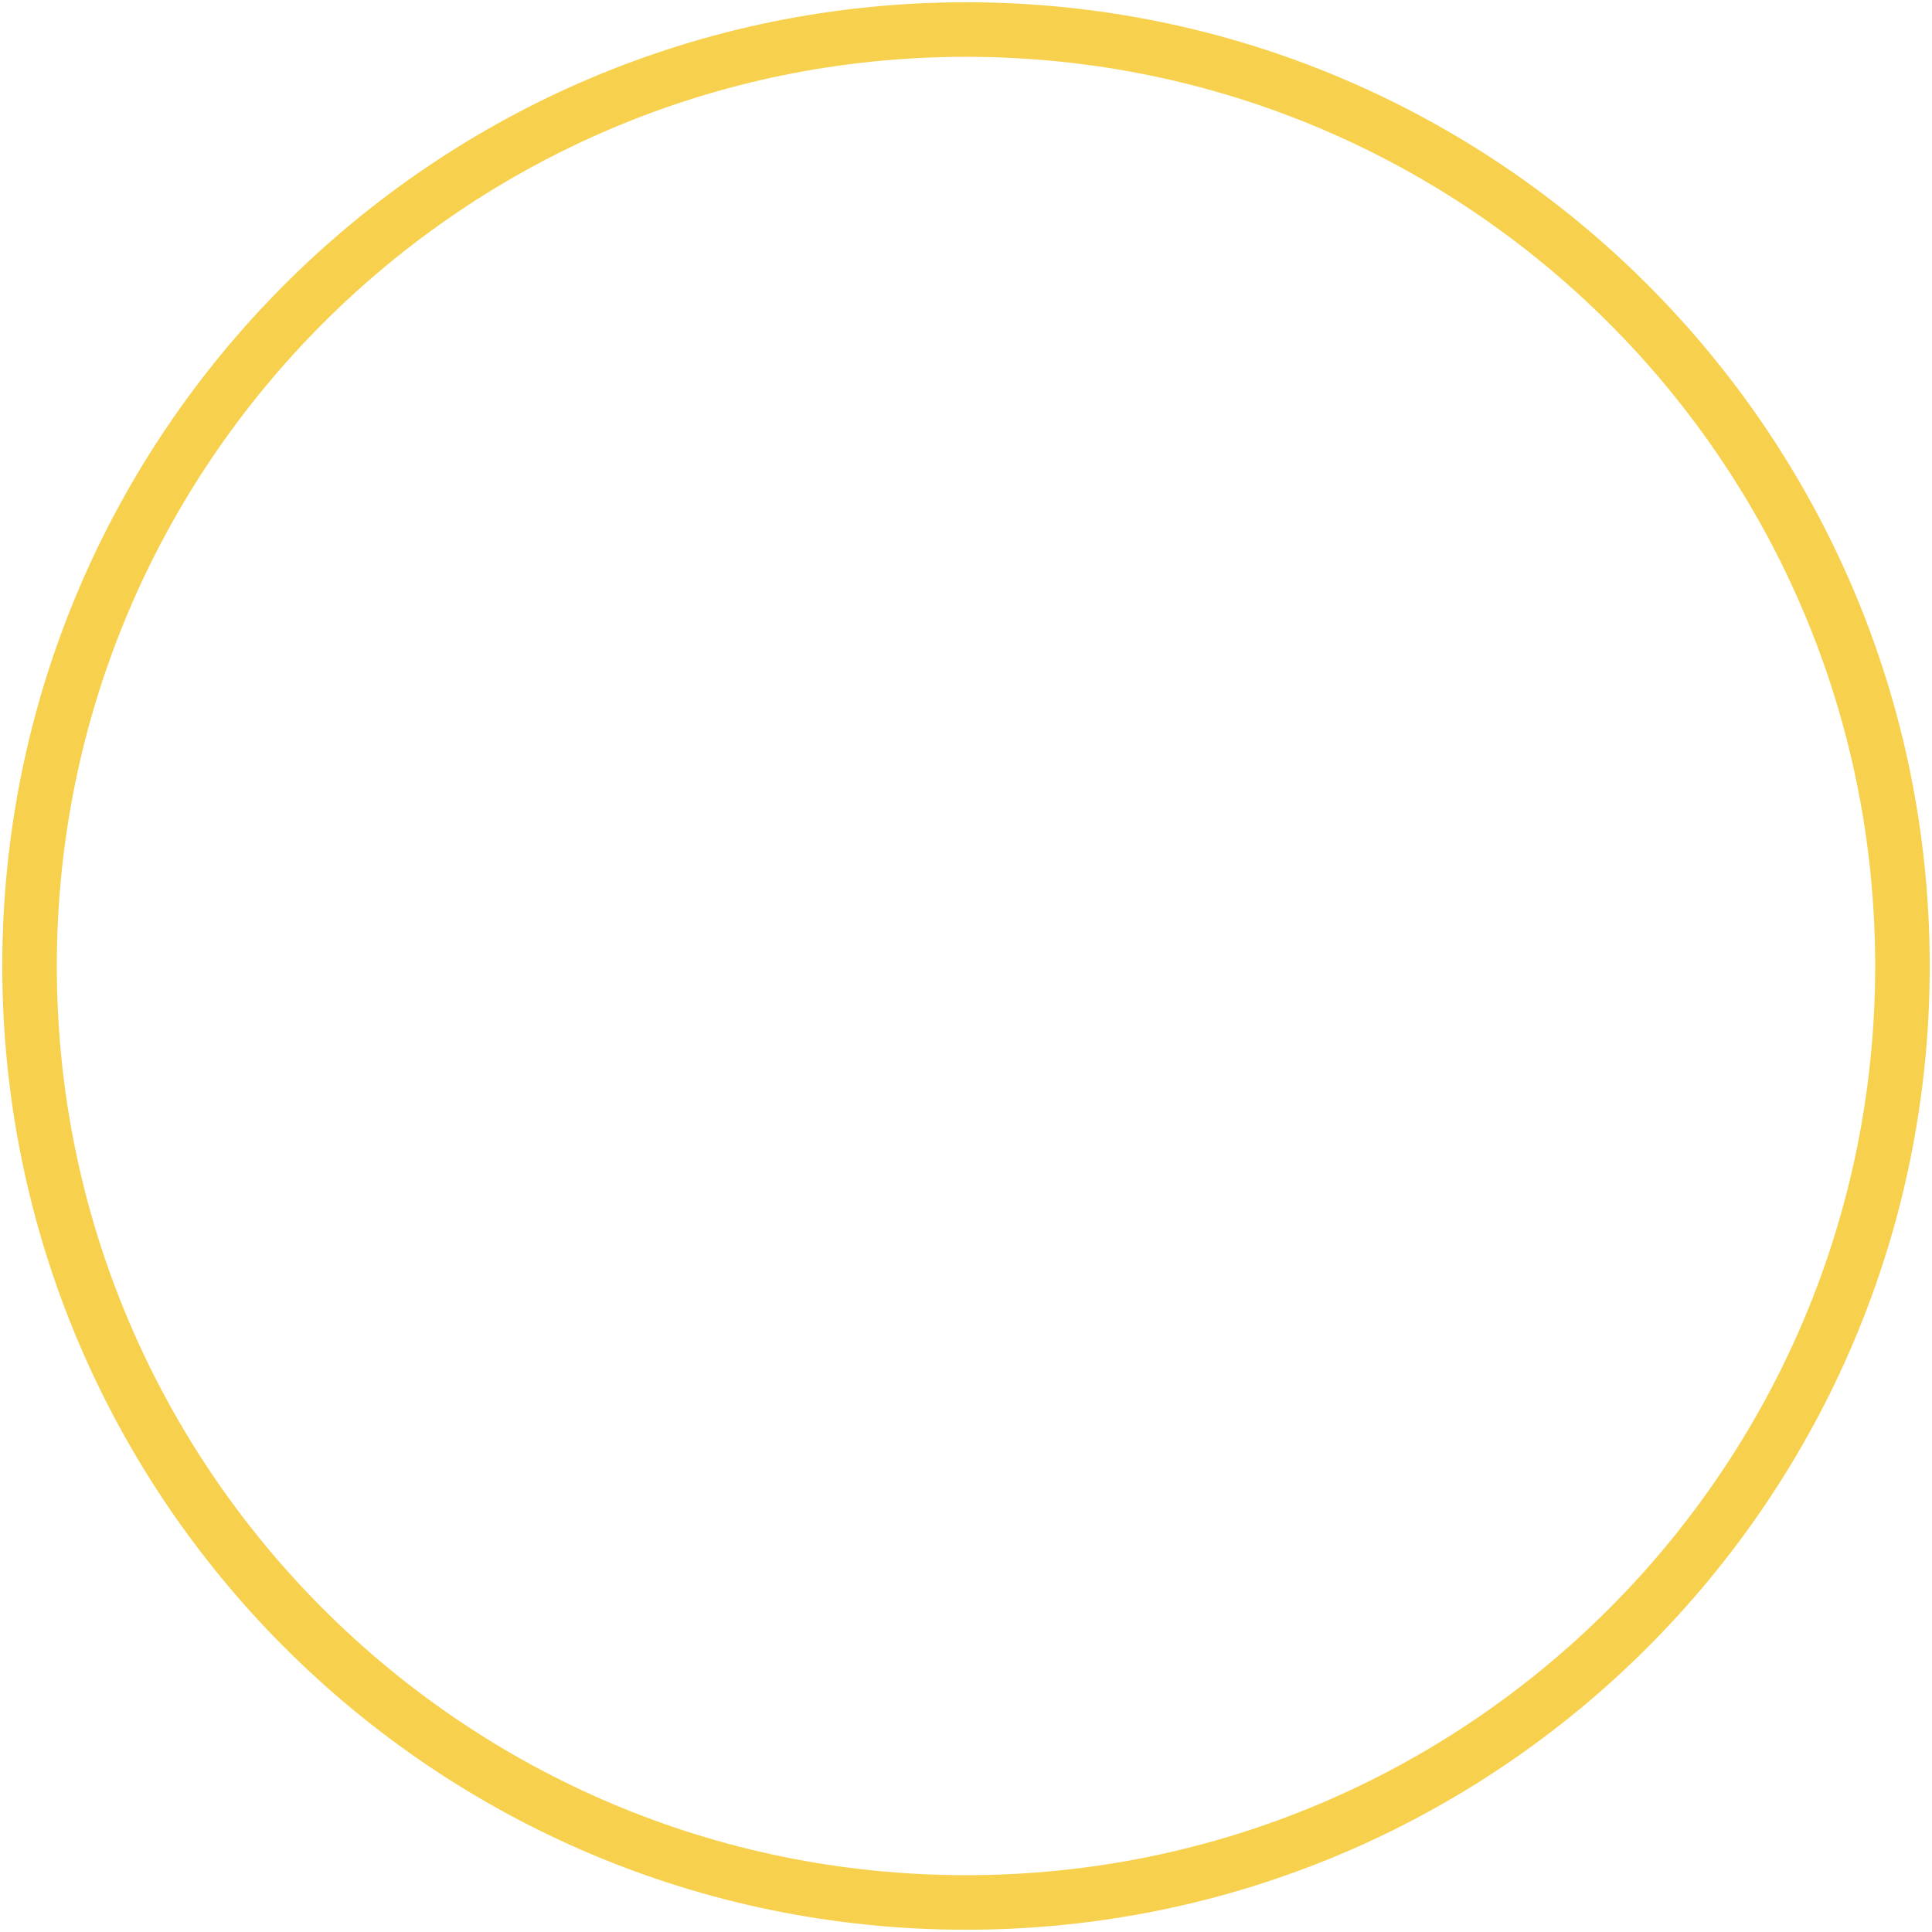 <svg xmlns:xlink="http://www.w3.org/1999/xlink" xmlns="http://www.w3.org/2000/svg" width="68" viewBox="0 0 68 68" fill="none" class="footer_badge" height="68" ><path d="M34 1.04C15.797 1.04 1.04 15.797 1.04 34C1.04 52.203 15.797 66.96 34 66.96C52.203 66.96 66.96 52.203 66.96 34C66.96 15.797 52.203 1.04 34 1.04Z" stroke="#F7D14E" stroke-width="1.92px" fill="none"></path><path d="M4.561 34C4.561 17.738 17.744 4.555 34.006 4.555C50.268 4.555 63.451 17.738 63.451 34C63.451 50.262 50.268 63.445 34.006 63.445C17.744 63.445 4.561 50.262 4.561 34Z" fill="url(&quot;#paint0_linear_497_2016&quot;)" fill-opacity="0.4"></path><path d="M25.085 23.738C25.085 25.253 23.876 26.247 21.961 26.247C20.046 26.247 18.817 25.233 18.684 23.605H20.64C20.66 24.301 21.121 24.741 21.92 24.741C22.586 24.741 23.026 24.485 23.026 24.024C23.026 23.707 22.709 23.471 22.279 23.39L20.937 23.133C19.759 22.908 18.981 22.222 18.981 21.034C18.981 19.661 20.189 18.699 21.838 18.699C23.59 18.699 24.849 19.702 24.962 21.29H23.006C22.955 20.624 22.504 20.194 21.859 20.194C21.285 20.194 20.937 20.501 20.937 20.901C20.937 21.228 21.265 21.423 21.654 21.495L23.078 21.771C24.388 22.027 25.085 22.672 25.085 23.738ZM29.236 26.298C27.116 26.298 25.447 24.69 25.447 22.457C25.447 20.225 27.116 18.637 29.236 18.637C31.367 18.637 33.036 20.225 33.036 22.457C33.036 24.69 31.367 26.298 29.236 26.298ZM29.236 24.567C30.394 24.567 31.039 23.615 31.039 22.457C31.039 21.3 30.394 20.368 29.236 20.368C28.079 20.368 27.434 21.3 27.434 22.457C27.434 23.615 28.079 24.567 29.236 24.567ZM37.347 26.298C35.257 26.298 33.608 24.619 33.608 22.457C33.608 20.307 35.257 18.637 37.347 18.637C39.364 18.637 40.921 19.979 41.157 21.925H39.108C38.955 21.003 38.268 20.368 37.367 20.368C36.282 20.368 35.595 21.208 35.595 22.457C35.595 23.717 36.282 24.567 37.367 24.567C38.258 24.567 38.944 23.932 39.108 23H41.157C40.911 24.967 39.364 26.298 37.347 26.298ZM49.186 24.567V26.145H44.034V25.141L46.093 23.154C46.861 22.406 47.219 22.017 47.219 21.444C47.219 20.972 46.932 20.696 46.431 20.696C45.847 20.696 45.519 21.034 45.519 21.618H43.809C43.809 20.153 44.925 19.119 46.523 19.119C47.977 19.119 49.063 20.02 49.063 21.218C49.063 22.089 48.745 22.611 47.465 23.85L46.728 24.567H49.186Z" fill="#FFFFFF"></path><path d="M26.847 32.584V28.666H27.377V32.584H26.847ZM25.504 29.116V28.666H28.719V29.116H25.504ZM29.097 33.92C29.039 33.92 28.981 33.915 28.924 33.903C28.87 33.892 28.828 33.882 28.797 33.874V33.483H28.953C29.045 33.483 29.123 33.475 29.189 33.46C29.254 33.444 29.314 33.412 29.367 33.362C29.421 33.312 29.477 33.235 29.535 33.131C29.592 33.031 29.657 32.895 29.73 32.722L29.834 32.486L28.584 29.525H29.131L29.961 31.547L30.134 32.06H30.064L30.237 31.547L31.044 29.525H31.562L30.134 32.987C30.057 33.172 29.984 33.323 29.915 33.442C29.846 33.565 29.773 33.661 29.696 33.73C29.623 33.8 29.538 33.848 29.442 33.874C29.346 33.905 29.231 33.92 29.097 33.92ZM33.367 29.45C33.64 29.45 33.873 29.513 34.065 29.64C34.261 29.767 34.41 29.949 34.514 30.187C34.618 30.425 34.669 30.712 34.669 31.046C34.669 31.564 34.552 31.962 34.318 32.238C34.084 32.515 33.767 32.653 33.367 32.653C33.014 32.653 32.732 32.517 32.521 32.244C32.313 31.968 32.21 31.568 32.21 31.046C32.21 30.723 32.256 30.443 32.348 30.205C32.444 29.967 32.578 29.782 32.751 29.652C32.928 29.517 33.133 29.45 33.367 29.45ZM33.333 29.888C33.064 29.888 32.859 29.988 32.717 30.187C32.578 30.383 32.509 30.669 32.509 31.046C32.509 31.418 32.58 31.706 32.722 31.91C32.868 32.114 33.072 32.215 33.333 32.215C33.598 32.215 33.8 32.115 33.938 31.916C34.08 31.712 34.151 31.422 34.151 31.046C34.151 30.677 34.08 30.393 33.938 30.193C33.796 29.99 33.594 29.888 33.333 29.888ZM32.509 33.851H32.002V29.525H32.509V33.851ZM37.718 30.764L37.43 31.034C37.43 30.669 37.353 30.387 37.2 30.187C37.05 29.988 36.837 29.888 36.56 29.888C36.276 29.888 36.059 29.99 35.909 30.193C35.759 30.393 35.684 30.681 35.684 31.057C35.684 31.426 35.763 31.712 35.92 31.916C36.078 32.115 36.301 32.215 36.589 32.215C36.804 32.215 36.984 32.163 37.13 32.06C37.28 31.956 37.382 31.799 37.436 31.587H37.966C37.881 31.945 37.716 32.211 37.47 32.388C37.228 32.565 36.934 32.653 36.589 32.653C36.293 32.653 36.038 32.59 35.823 32.463C35.611 32.336 35.448 32.154 35.333 31.916C35.221 31.674 35.166 31.388 35.166 31.057C35.166 30.712 35.221 30.42 35.333 30.182C35.448 29.944 35.609 29.763 35.817 29.64C36.028 29.513 36.276 29.45 36.56 29.45C36.848 29.45 37.094 29.513 37.297 29.64C37.505 29.767 37.664 29.947 37.776 30.182C37.887 30.412 37.943 30.691 37.943 31.017V31.144H35.379V30.764H37.718ZM42.295 29.917C42.295 30.097 42.257 30.255 42.18 30.389C42.107 30.52 42.009 30.637 41.886 30.741C41.763 30.84 41.629 30.933 41.483 31.017C41.337 31.102 41.189 31.188 41.039 31.276C40.893 31.361 40.759 31.455 40.636 31.558C40.513 31.658 40.413 31.777 40.336 31.916C40.263 32.05 40.227 32.209 40.227 32.394L39.725 32.446C39.725 32.208 39.762 32.004 39.835 31.835C39.912 31.662 40.01 31.514 40.129 31.392C40.252 31.268 40.386 31.161 40.532 31.069C40.678 30.977 40.824 30.892 40.97 30.815C41.116 30.735 41.248 30.654 41.367 30.573C41.49 30.489 41.588 30.395 41.661 30.291C41.738 30.187 41.776 30.064 41.776 29.922C41.776 29.711 41.715 29.546 41.592 29.427C41.473 29.308 41.298 29.248 41.068 29.248C40.814 29.248 40.622 29.31 40.492 29.433C40.361 29.556 40.279 29.723 40.244 29.934H39.72C39.754 29.7 39.827 29.5 39.939 29.335C40.054 29.166 40.206 29.037 40.394 28.949C40.586 28.857 40.812 28.811 41.074 28.811C41.342 28.811 41.567 28.86 41.748 28.96C41.928 29.056 42.064 29.187 42.157 29.352C42.249 29.517 42.295 29.705 42.295 29.917ZM39.725 32.584V32.446L40.123 32.181H42.335V32.584H39.725Z" fill="#FFFFFF"></path><path d="M23.258 43.042C23.258 43.149 23.283 43.236 23.334 43.301C23.388 43.367 23.46 43.419 23.549 43.458C23.639 43.494 23.739 43.524 23.849 43.548C23.96 43.572 24.073 43.596 24.19 43.62C24.309 43.641 24.424 43.669 24.535 43.705C24.645 43.741 24.746 43.79 24.835 43.853C24.925 43.915 24.995 43.998 25.046 44.099C25.1 44.201 25.126 44.329 25.126 44.484C25.126 44.679 25.077 44.844 24.979 44.982C24.883 45.119 24.75 45.224 24.58 45.295C24.413 45.364 24.22 45.398 24.002 45.398C23.784 45.398 23.59 45.366 23.419 45.3C23.252 45.231 23.112 45.13 22.998 44.995C22.887 44.858 22.81 44.688 22.765 44.484H23.195C23.246 44.667 23.339 44.806 23.473 44.901C23.61 44.997 23.788 45.044 24.006 45.044C24.236 45.044 24.41 44.998 24.526 44.906C24.645 44.813 24.705 44.691 24.705 44.538C24.705 44.422 24.678 44.328 24.625 44.256C24.574 44.184 24.504 44.129 24.414 44.09C24.324 44.048 24.224 44.015 24.114 43.992C24.003 43.965 23.888 43.939 23.769 43.915C23.652 43.892 23.539 43.863 23.428 43.83C23.318 43.794 23.218 43.747 23.128 43.687C23.038 43.627 22.967 43.548 22.913 43.449C22.862 43.351 22.837 43.224 22.837 43.069C22.837 42.922 22.877 42.786 22.958 42.661C23.038 42.535 23.155 42.435 23.307 42.361C23.463 42.283 23.652 42.244 23.876 42.244C24.073 42.244 24.253 42.277 24.414 42.343C24.578 42.408 24.716 42.51 24.826 42.647C24.937 42.782 25.01 42.958 25.046 43.176H24.611C24.563 42.973 24.475 42.827 24.347 42.737C24.221 42.644 24.061 42.598 23.867 42.598C23.676 42.598 23.527 42.638 23.419 42.719C23.312 42.8 23.258 42.907 23.258 43.042ZM27.472 43.929L27.248 44.139C27.248 43.856 27.189 43.636 27.069 43.481C26.953 43.325 26.787 43.248 26.572 43.248C26.351 43.248 26.182 43.327 26.065 43.485C25.949 43.641 25.891 43.865 25.891 44.157C25.891 44.444 25.952 44.667 26.074 44.825C26.197 44.98 26.37 45.058 26.594 45.058C26.761 45.058 26.902 45.018 27.015 44.937C27.132 44.856 27.211 44.734 27.253 44.569H27.665C27.599 44.847 27.471 45.055 27.28 45.192C27.091 45.33 26.863 45.398 26.594 45.398C26.364 45.398 26.165 45.349 25.998 45.251C25.834 45.152 25.707 45.01 25.617 44.825C25.531 44.637 25.487 44.414 25.487 44.157C25.487 43.889 25.531 43.661 25.617 43.476C25.707 43.291 25.832 43.151 25.994 43.055C26.158 42.956 26.351 42.907 26.572 42.907C26.796 42.907 26.987 42.956 27.145 43.055C27.306 43.154 27.43 43.294 27.517 43.476C27.604 43.656 27.647 43.872 27.647 44.126V44.224H25.653V43.929H27.472ZM30.14 43.785H29.745C29.712 43.603 29.641 43.469 29.53 43.382C29.42 43.292 29.285 43.248 29.127 43.248C28.909 43.248 28.742 43.327 28.625 43.485C28.512 43.641 28.455 43.865 28.455 44.157C28.455 44.447 28.515 44.671 28.634 44.829C28.753 44.985 28.922 45.062 29.14 45.062C29.299 45.062 29.432 45.021 29.539 44.937C29.65 44.85 29.724 44.722 29.763 44.552H30.157C30.104 44.847 29.984 45.062 29.799 45.197C29.614 45.331 29.391 45.398 29.131 45.398C28.907 45.398 28.715 45.349 28.553 45.251C28.392 45.149 28.268 45.006 28.181 44.821C28.095 44.635 28.052 44.414 28.052 44.157C28.052 43.889 28.095 43.661 28.181 43.476C28.268 43.291 28.392 43.151 28.553 43.055C28.715 42.956 28.906 42.907 29.127 42.907C29.303 42.907 29.463 42.94 29.606 43.006C29.75 43.072 29.868 43.17 29.96 43.301C30.056 43.43 30.116 43.591 30.14 43.785ZM32.554 42.965V45.345H32.159V42.965H32.554ZM32.159 44.372H32.347C32.336 44.599 32.289 44.789 32.209 44.941C32.128 45.094 32.022 45.209 31.89 45.286C31.759 45.361 31.608 45.398 31.438 45.398C31.274 45.398 31.132 45.367 31.012 45.304C30.893 45.239 30.802 45.143 30.739 45.018C30.676 44.892 30.645 44.738 30.645 44.556V42.965H31.039V44.475C31.039 44.595 31.057 44.7 31.093 44.789C31.129 44.876 31.184 44.943 31.259 44.991C31.333 45.038 31.429 45.062 31.546 45.062C31.641 45.062 31.726 45.043 31.801 45.004C31.878 44.965 31.943 44.913 31.994 44.847C32.047 44.779 32.088 44.704 32.114 44.623C32.144 44.54 32.159 44.456 32.159 44.372ZM33.183 45.345V42.965H33.577V45.345H33.183ZM33.577 44.014H33.398C33.416 43.757 33.465 43.548 33.546 43.387C33.629 43.222 33.734 43.101 33.859 43.024C33.988 42.946 34.128 42.907 34.281 42.907C34.328 42.907 34.372 42.913 34.41 42.925C34.452 42.934 34.484 42.947 34.505 42.965V43.319C34.472 43.307 34.434 43.3 34.393 43.297C34.351 43.291 34.306 43.288 34.258 43.288C34.139 43.288 34.036 43.306 33.949 43.342C33.865 43.375 33.795 43.424 33.738 43.49C33.685 43.555 33.644 43.633 33.617 43.723C33.59 43.809 33.577 43.906 33.577 44.014ZM36.675 43.929L36.451 44.139C36.451 43.856 36.391 43.636 36.271 43.481C36.155 43.325 35.989 43.248 35.774 43.248C35.553 43.248 35.384 43.327 35.268 43.485C35.151 43.641 35.093 43.865 35.093 44.157C35.093 44.444 35.154 44.667 35.277 44.825C35.399 44.98 35.572 45.058 35.796 45.058C35.964 45.058 36.104 45.018 36.218 44.937C36.334 44.856 36.413 44.734 36.455 44.569H36.867C36.801 44.847 36.673 45.055 36.482 45.192C36.294 45.33 36.065 45.398 35.796 45.398C35.566 45.398 35.368 45.349 35.2 45.251C35.036 45.152 34.909 45.01 34.819 44.825C34.733 44.637 34.69 44.414 34.69 44.157C34.69 43.889 34.733 43.661 34.819 43.476C34.909 43.291 35.035 43.151 35.196 43.055C35.36 42.956 35.553 42.907 35.774 42.907C35.998 42.907 36.189 42.956 36.347 43.055C36.509 43.154 36.633 43.294 36.719 43.476C36.806 43.656 36.849 43.872 36.849 44.126V44.224H34.855V43.929H36.675ZM38.267 45.398C38.057 45.398 37.877 45.349 37.724 45.251C37.572 45.152 37.455 45.01 37.375 44.825C37.294 44.637 37.254 44.414 37.254 44.157C37.254 43.754 37.345 43.445 37.527 43.23C37.709 43.015 37.956 42.907 38.267 42.907C38.541 42.907 38.759 43.015 38.921 43.23C39.085 43.442 39.167 43.751 39.167 44.157C39.167 44.408 39.13 44.628 39.055 44.816C38.983 45.001 38.88 45.145 38.746 45.246C38.611 45.348 38.452 45.398 38.267 45.398ZM38.293 45.058C38.502 45.058 38.661 44.982 38.768 44.829C38.879 44.674 38.934 44.45 38.934 44.157C38.934 43.868 38.877 43.644 38.764 43.485C38.653 43.327 38.496 43.248 38.293 43.248C38.087 43.248 37.929 43.327 37.818 43.485C37.711 43.641 37.657 43.865 37.657 44.157C37.657 44.444 37.712 44.667 37.823 44.825C37.936 44.98 38.093 45.058 38.293 45.058ZM38.934 45.345V42.118H39.328V45.345H38.934ZM41.916 42.907C42.128 42.907 42.308 42.956 42.458 43.055C42.61 43.154 42.727 43.295 42.807 43.481C42.888 43.666 42.928 43.889 42.928 44.148C42.928 44.552 42.837 44.861 42.655 45.076C42.473 45.291 42.226 45.398 41.916 45.398C41.641 45.398 41.421 45.292 41.257 45.08C41.096 44.865 41.015 44.555 41.015 44.148C41.015 43.897 41.051 43.679 41.122 43.494C41.197 43.309 41.302 43.166 41.436 43.064C41.574 42.959 41.733 42.907 41.916 42.907ZM41.889 43.248C41.679 43.248 41.52 43.325 41.409 43.481C41.302 43.633 41.248 43.856 41.248 44.148C41.248 44.438 41.303 44.662 41.414 44.821C41.527 44.979 41.685 45.058 41.889 45.058C42.095 45.058 42.252 44.98 42.359 44.825C42.47 44.667 42.525 44.441 42.525 44.148C42.525 43.862 42.47 43.641 42.359 43.485C42.249 43.327 42.092 43.248 41.889 43.248ZM41.248 45.345H40.853V42.118H41.248V45.345ZM43.477 46.384C43.432 46.384 43.388 46.38 43.343 46.371C43.301 46.362 43.268 46.354 43.244 46.348V46.044H43.365C43.437 46.044 43.498 46.038 43.549 46.026C43.6 46.014 43.646 45.989 43.688 45.95C43.73 45.911 43.773 45.851 43.818 45.77C43.862 45.693 43.913 45.587 43.97 45.452L44.051 45.269L43.078 42.965H43.504L44.149 44.538L44.284 44.937H44.23L44.364 44.538L44.992 42.965H45.395L44.284 45.658C44.224 45.802 44.167 45.92 44.113 46.012C44.06 46.108 44.003 46.183 43.943 46.236C43.886 46.29 43.821 46.328 43.746 46.348C43.671 46.372 43.582 46.384 43.477 46.384Z" fill="#FFFFFF"></path><g clip-path="url(#clip0_497_2016)" fill="none"><path d="M26.773 48.122C26.773 47.85 26.58 47.664 26.308 47.664C25.629 47.664 24.949 47.664 24.269 47.664C23.589 47.664 22.944 47.678 22.282 47.657C21.874 47.646 21.708 47.896 21.708 48.238C21.715 48.904 21.708 49.569 21.708 50.239C21.708 50.908 21.708 51.514 21.708 52.151C21.708 52.465 21.895 52.683 22.166 52.683C23.55 52.683 24.935 52.683 26.316 52.683C26.576 52.683 26.77 52.489 26.77 52.229C26.77 50.862 26.77 49.492 26.77 48.125L26.773 48.122ZM22.325 49.573C22.451 49.337 22.596 49.111 22.747 48.889C22.856 48.727 23.068 48.692 23.23 48.791C23.399 48.889 23.462 49.101 23.364 49.277C23.233 49.506 23.092 49.724 22.951 49.946C22.884 50.052 22.779 50.101 22.656 50.101C22.377 50.101 22.194 49.819 22.325 49.573ZM23.04 51.986C22.744 51.986 22.575 51.69 22.726 51.426C22.941 51.059 23.17 50.697 23.392 50.334C23.776 49.707 24.16 49.08 24.544 48.453C24.635 48.305 24.744 48.188 24.931 48.199C25.22 48.217 25.368 48.516 25.206 48.784C24.868 49.351 24.519 49.911 24.174 50.471C23.913 50.901 23.649 51.327 23.388 51.757C23.307 51.891 23.205 51.982 23.04 51.986ZM26.125 49.946C25.935 50.274 25.731 50.594 25.534 50.919C25.315 51.271 25.1 51.627 24.882 51.975C24.737 52.208 24.533 52.271 24.339 52.148C24.153 52.032 24.117 51.817 24.251 51.595C24.66 50.929 25.069 50.263 25.477 49.594C25.558 49.46 25.664 49.368 25.829 49.372C26.122 49.372 26.284 49.675 26.129 49.943L26.125 49.946Z" fill="#FFFFFF"></path><path d="M38.604 48.984H39.696C39.953 49.868 40.21 50.746 40.468 51.626C40.482 51.626 40.496 51.626 40.51 51.626C40.767 50.746 41.024 49.868 41.278 48.988H42.373C41.937 50.235 41.503 51.464 41.077 52.69H39.897C39.467 51.461 39.037 50.235 38.601 48.984H38.604Z" fill="#FFFFFF"></path><path d="M37.386 47.719H38.379V52.678H37.386V47.719Z" fill="#FFFFFF"></path><path d="M33.137 49.616C33.032 49.024 32.771 48.513 32.267 48.147C31.894 47.879 31.471 47.738 31.024 47.724C30.347 47.699 29.668 47.717 28.974 47.717V52.684C29.012 52.691 29.041 52.698 29.069 52.698C29.77 52.687 30.474 52.712 31.175 52.656C32.074 52.585 32.694 52.099 33.014 51.254C33.215 50.722 33.239 50.169 33.141 49.616H33.137ZM32.059 50.799C31.922 51.37 31.542 51.708 30.953 51.75C30.65 51.772 30.347 51.754 30.027 51.754V48.594C30.59 48.619 31.186 48.453 31.658 48.88C31.837 49.041 31.971 49.288 32.045 49.521C32.179 49.936 32.162 50.37 32.059 50.799Z" fill="#FFFFFF"></path><path d="M44.598 51.079H45.877C45.905 50.572 45.856 50.114 45.613 49.694C45.324 49.201 44.866 48.965 44.313 48.916C43.654 48.86 43.073 49.043 42.675 49.596C42.291 50.128 42.228 50.737 42.351 51.368C42.421 51.73 42.573 52.069 42.855 52.312C43.541 52.904 44.605 52.939 45.349 52.417C45.588 52.255 45.789 51.967 45.849 51.621C45.525 51.604 45.222 51.586 44.922 51.569C44.641 52.023 44.197 52.051 43.848 51.938C43.499 51.826 43.309 51.505 43.341 51.082H44.595L44.598 51.079ZM44.19 49.673C44.598 49.691 44.926 50.047 44.884 50.438H43.348C43.348 49.99 43.721 49.652 44.19 49.673Z" fill="#FFFFFF"></path><path d="M37.023 50.625C36.98 49.913 36.695 49.364 36.015 49.057C35.24 48.708 34.24 48.983 33.771 49.688C33.451 50.17 33.426 50.709 33.486 51.255C33.525 51.614 33.658 51.942 33.908 52.217C34.37 52.724 34.969 52.823 35.61 52.766C36.054 52.728 36.445 52.548 36.737 52.199C36.871 52.037 36.97 51.822 36.98 51.632C36.663 51.614 36.36 51.597 36.068 51.579C35.8 52.058 35.261 52.087 34.895 51.907C34.585 51.755 34.451 51.368 34.525 51.09H36.998C37.008 51.044 37.015 51.03 37.015 51.012C37.015 50.882 37.023 50.755 37.015 50.628L37.023 50.625ZM36.043 50.445H34.511C34.44 50.139 34.793 49.73 35.208 49.684C35.638 49.638 36.082 49.994 36.043 50.445Z" fill="#FFFFFF"></path></g></svg>